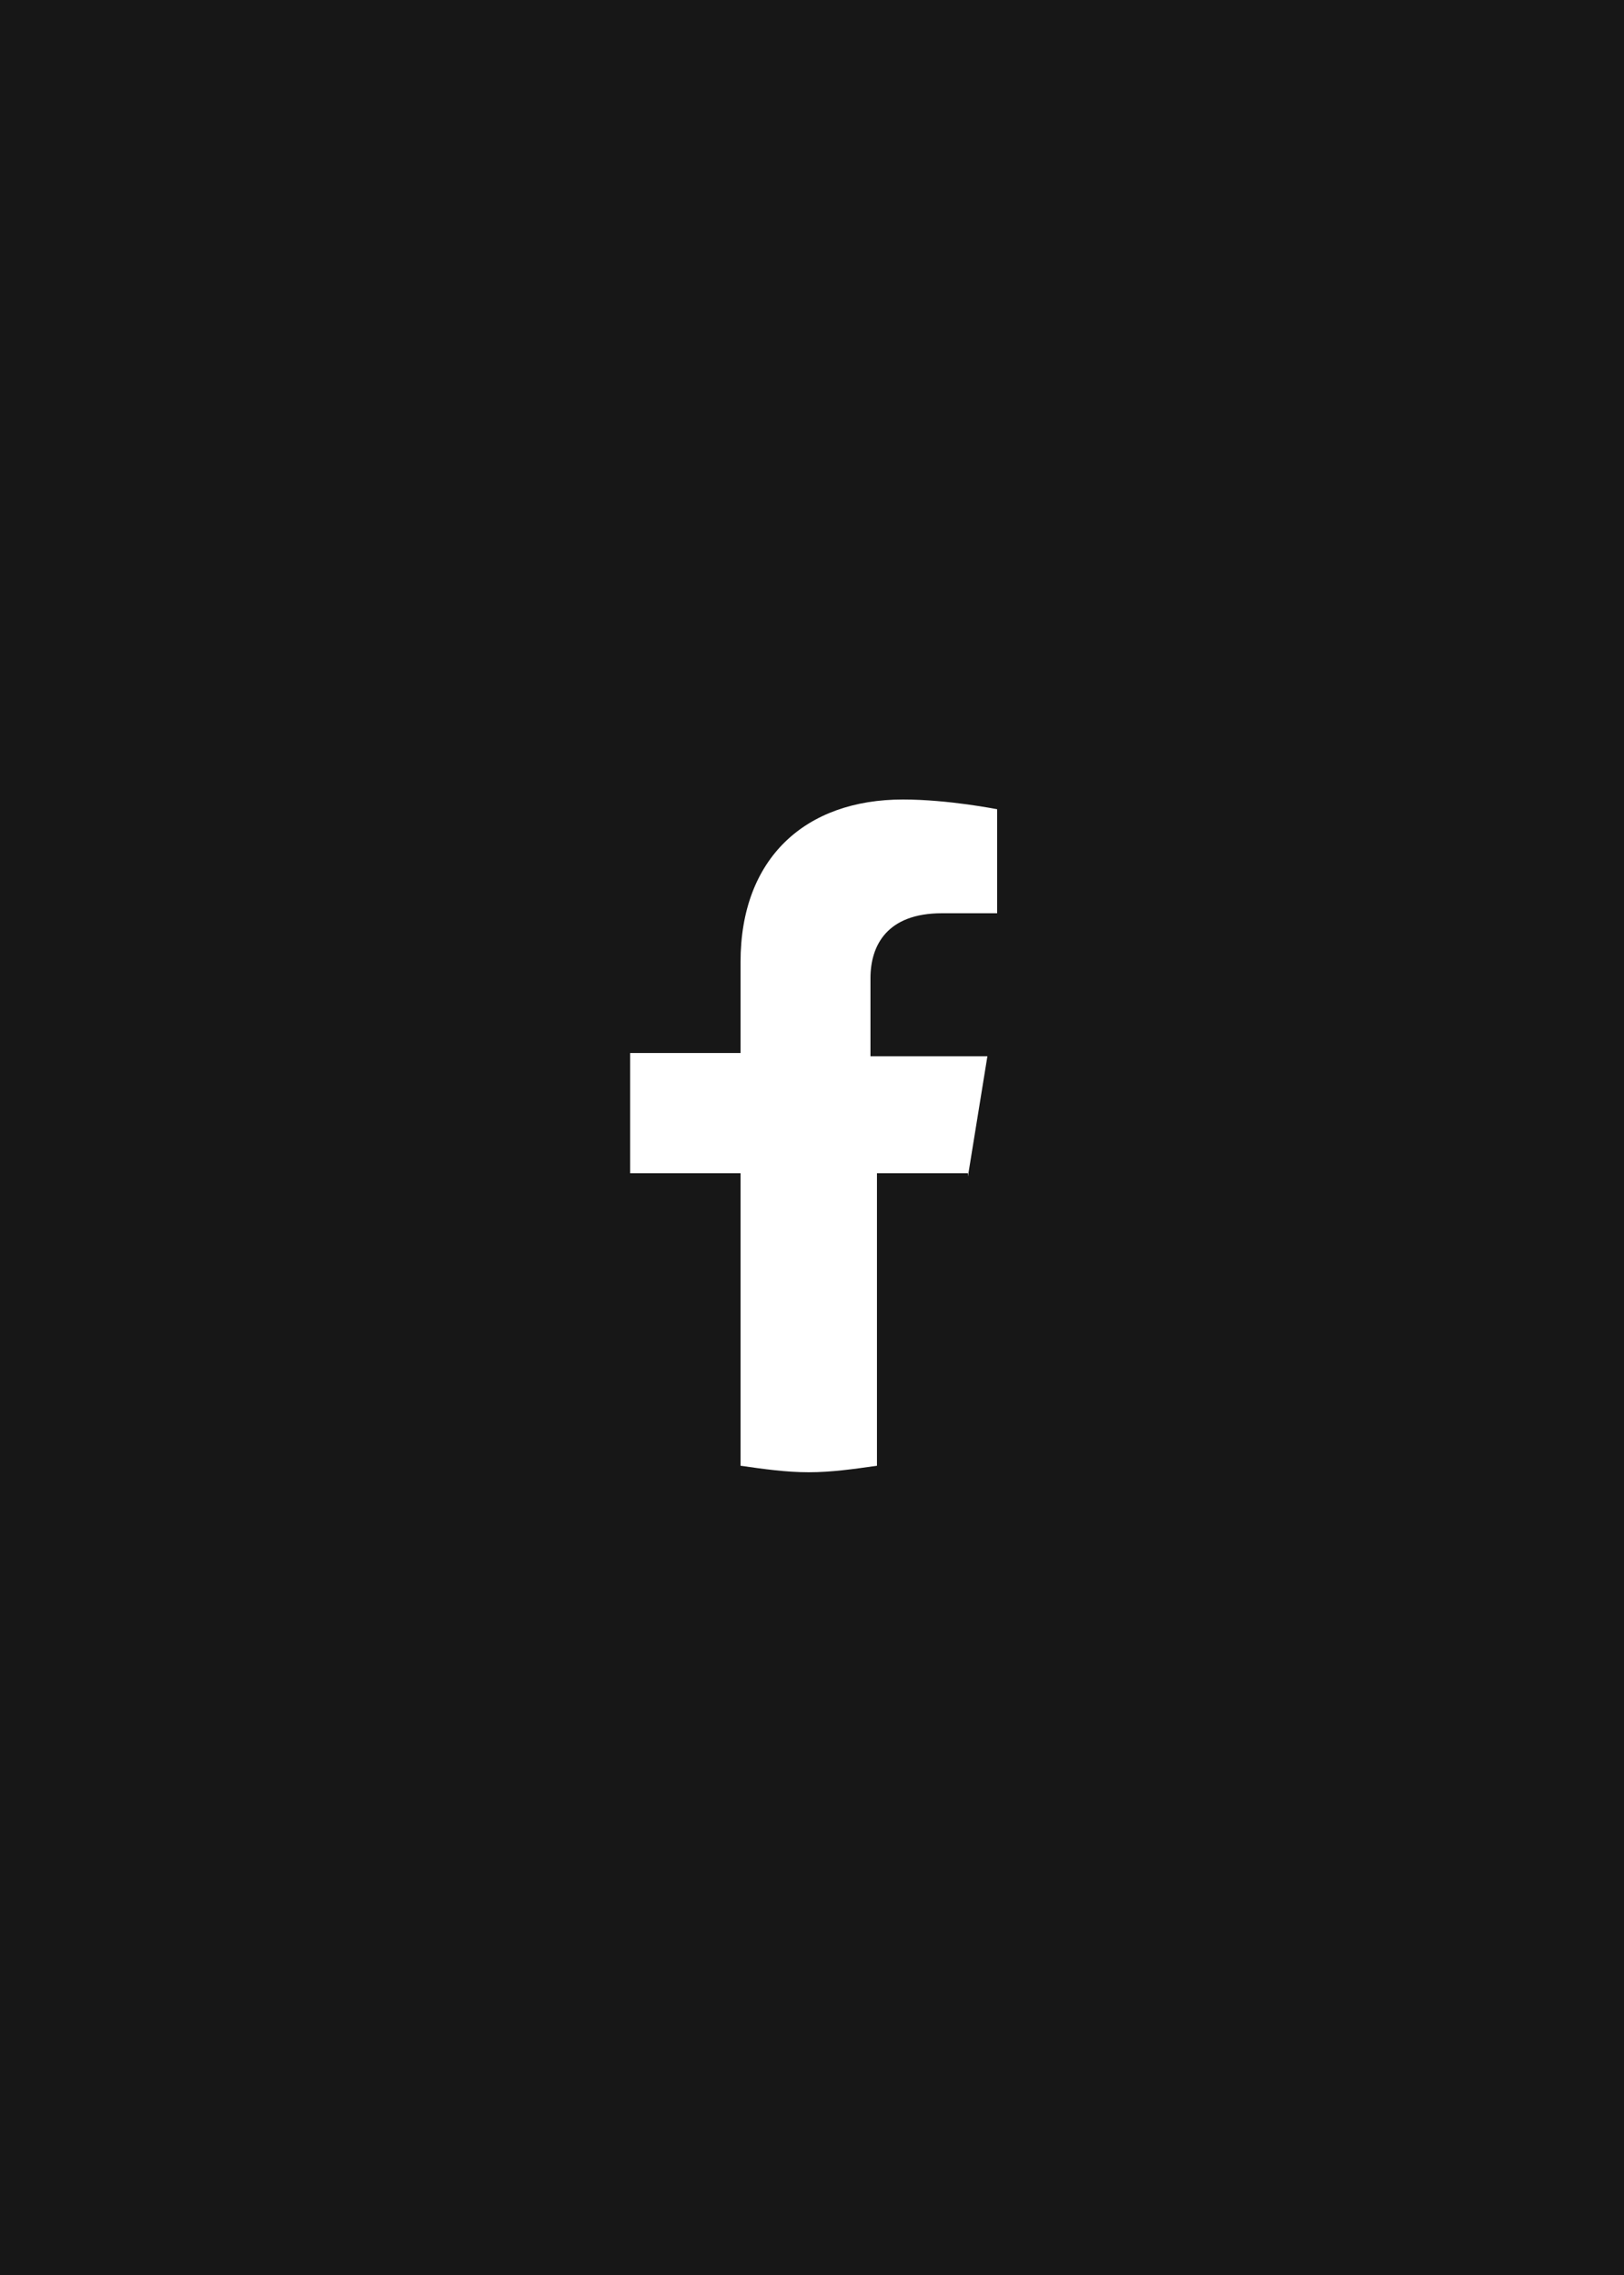 <?xml version="1.0" encoding="utf-8"?>
<!-- Generator: Adobe Illustrator 26.2.1, SVG Export Plug-In . SVG Version: 6.00 Build 0)  -->
<svg version="1.1" id="a" xmlns="http://www.w3.org/2000/svg" xmlns:xlink="http://www.w3.org/1999/xlink" x="0px" y="0px"
	 viewBox="0 0 50 70" style="enable-background:new 0 0 50 70;" xml:space="preserve">
<style type="text/css">
	.st0{fill:#171717;}
	.st1{fill:#FFFFFF;}
</style>
<rect class="st0" width="50" height="70"/>
<path id="b" class="st1" d="M29.8,36.2l0.6-3.7h-3.6v-2.4c0-1,0.5-2,2.2-2h1.7v-3.2c0,0-1.5-0.3-2.9-0.3c-3,0-5,1.8-5,5v2.8h-3.4
	v3.7h3.4v9c0.7,0.1,1.4,0.2,2.1,0.2s1.4-0.1,2.1-0.2v-9H29.8L29.8,36.2z"/>
</svg>

